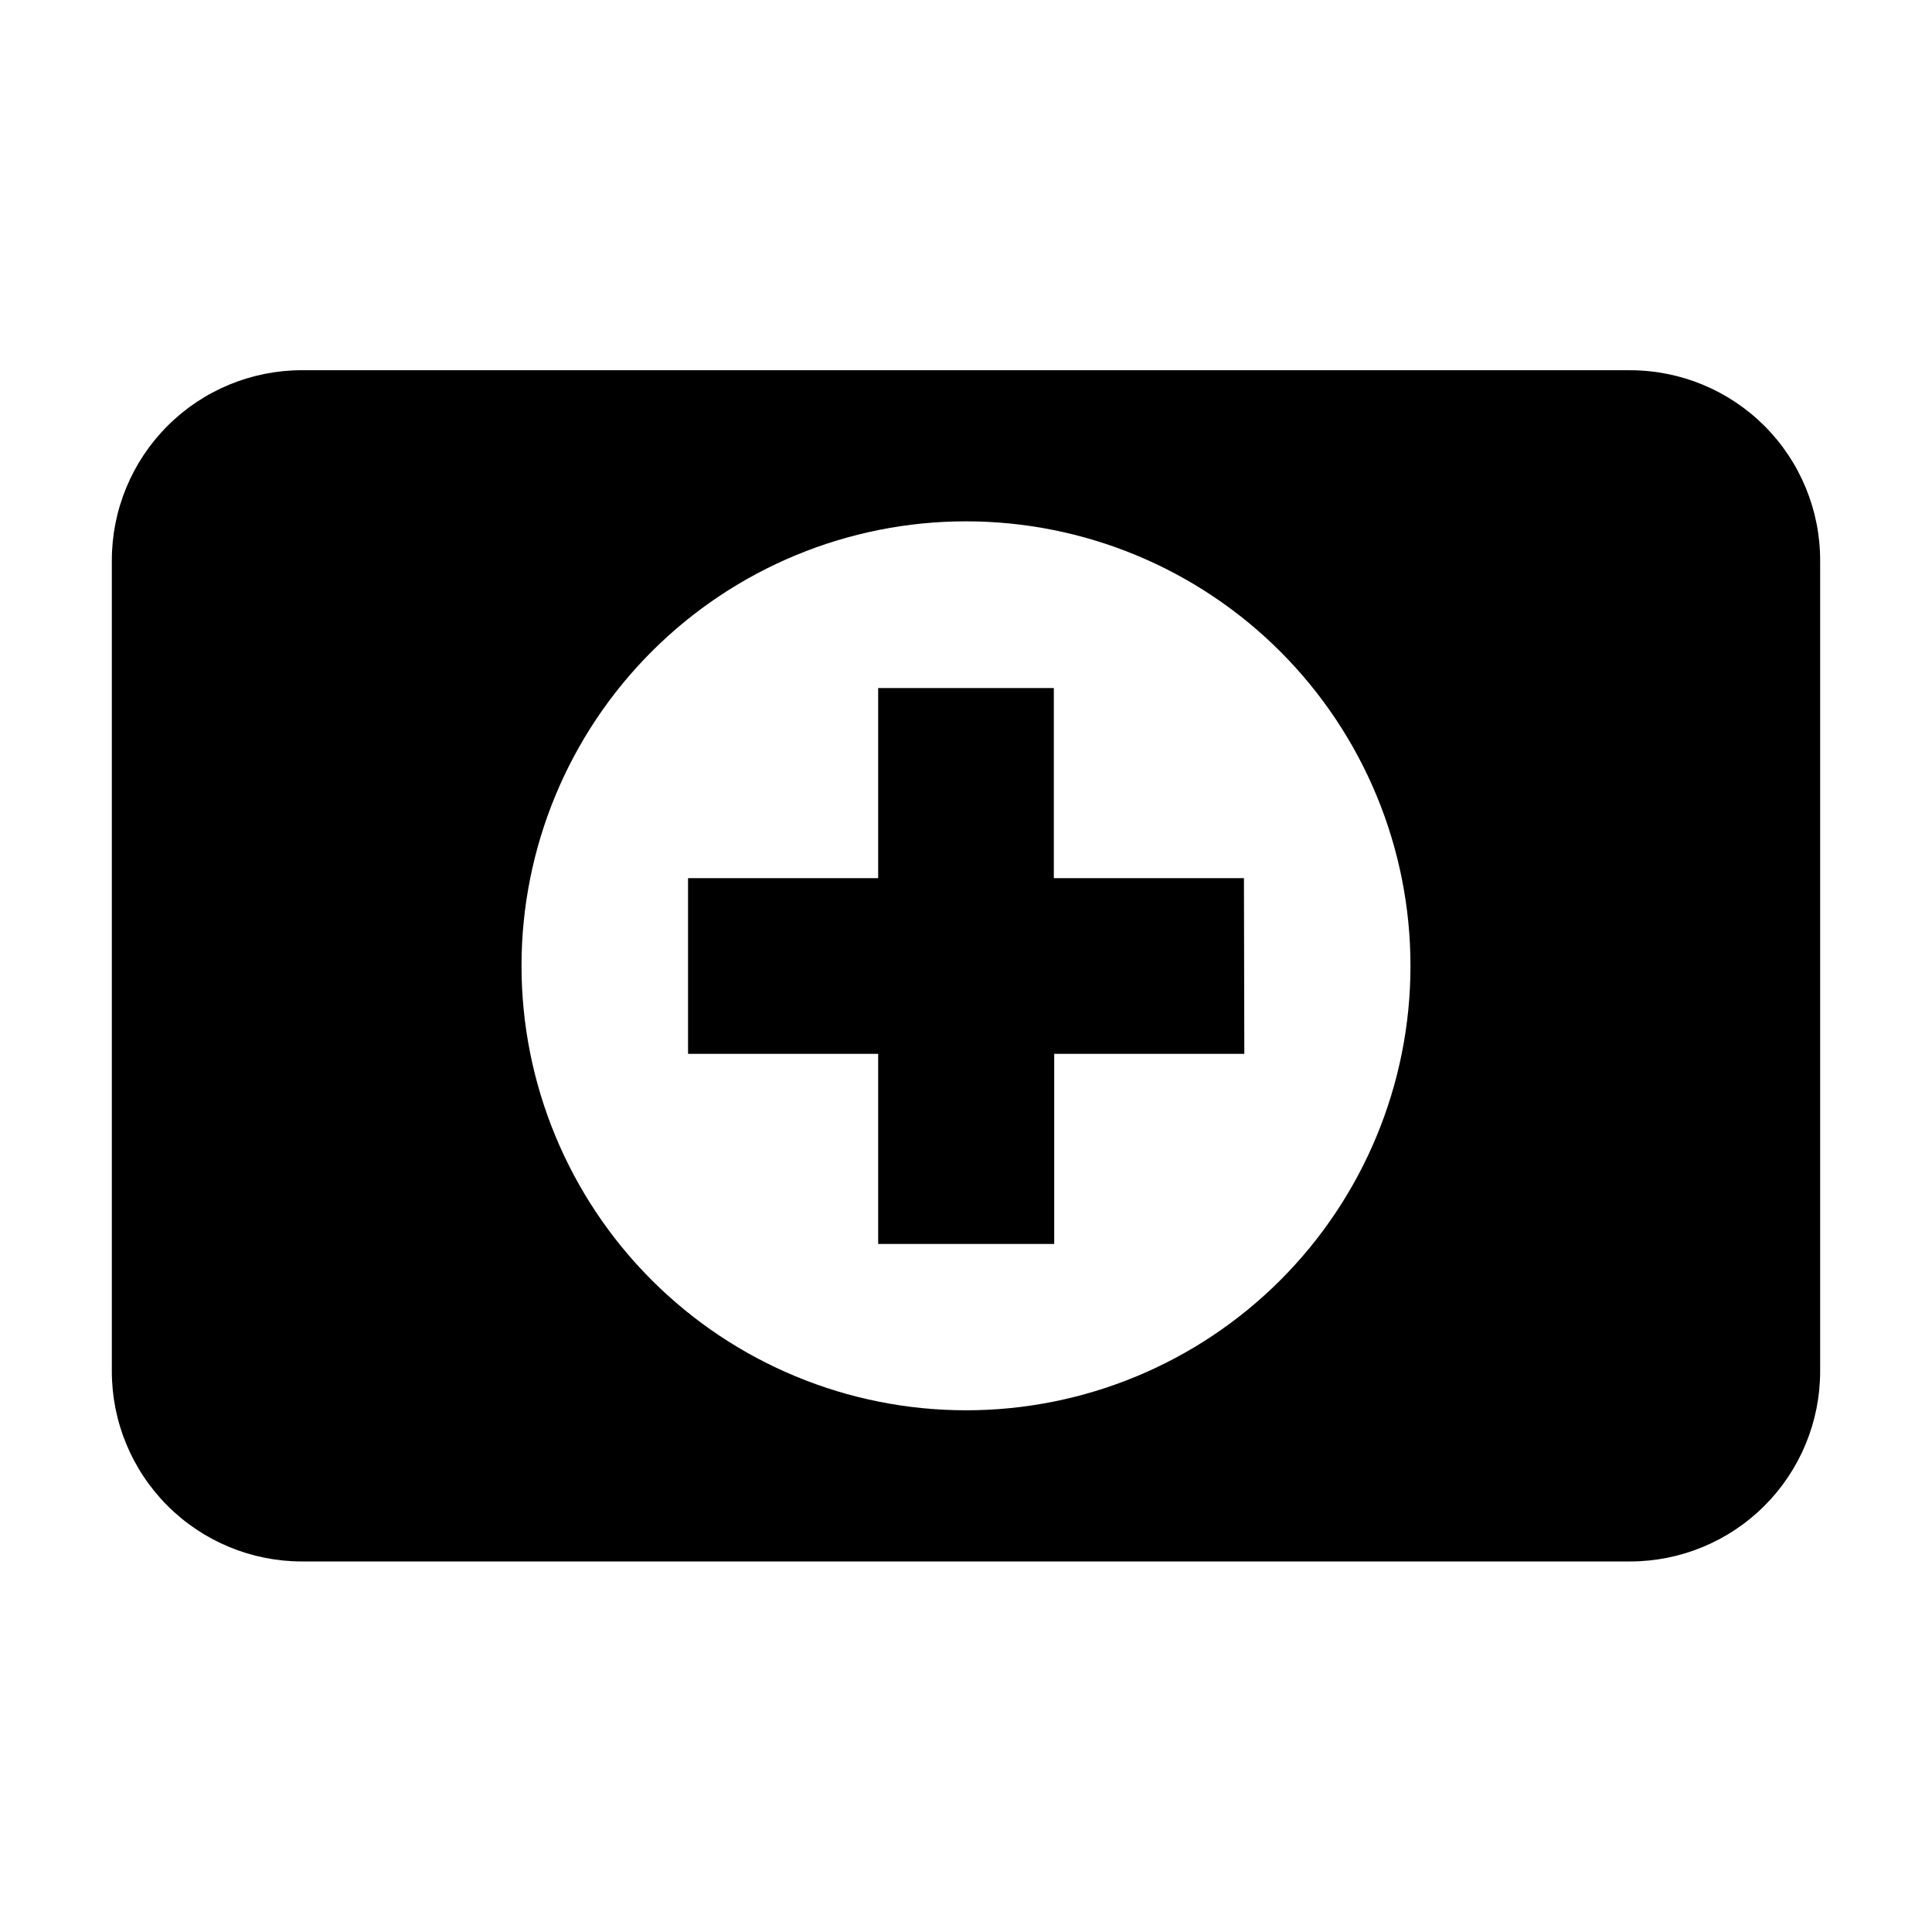 <?xml version="1.0" encoding="UTF-8"?>
<!-- Uploaded to: SVG Repo, www.svgrepo.com, Generator: SVG Repo Mixer Tools -->
<svg fill="#000000" width="800px" height="800px" version="1.1" viewBox="144 144 512 512" xmlns="http://www.w3.org/2000/svg">
 <path d="m575.98 242.11h-351.96c-13.363 0-26.18 5.309-35.625 14.754-9.449 9.449-14.758 22.266-14.758 35.625v214.93c0 13.363 5.309 26.176 14.758 35.625 9.445 9.449 22.262 14.758 35.625 14.758h351.96c13.359 0 26.176-5.309 35.625-14.758 9.445-9.449 14.754-22.262 14.754-35.625v-214.82c0.027-13.379-5.269-26.219-14.719-35.691-9.453-9.469-22.281-14.789-35.66-14.789zm-175.98 275.63c-31.246 0-61.207-12.41-83.297-34.504s-34.5-52.059-34.496-83.305c0.004-31.242 12.422-61.203 34.52-83.289 22.098-22.09 52.062-34.492 83.305-34.484 31.242 0.012 61.203 12.43 83.289 34.531 22.082 22.102 34.48 52.066 34.469 83.312 0 31.234-12.41 61.188-34.504 83.27-22.09 22.082-52.051 34.484-83.285 34.469zm73.758-94.465h-50.383v50.383h-46.652v-50.383h-50.383v-46.551h50.383v-50.383h46.551v50.383h50.383z"/>
</svg>
